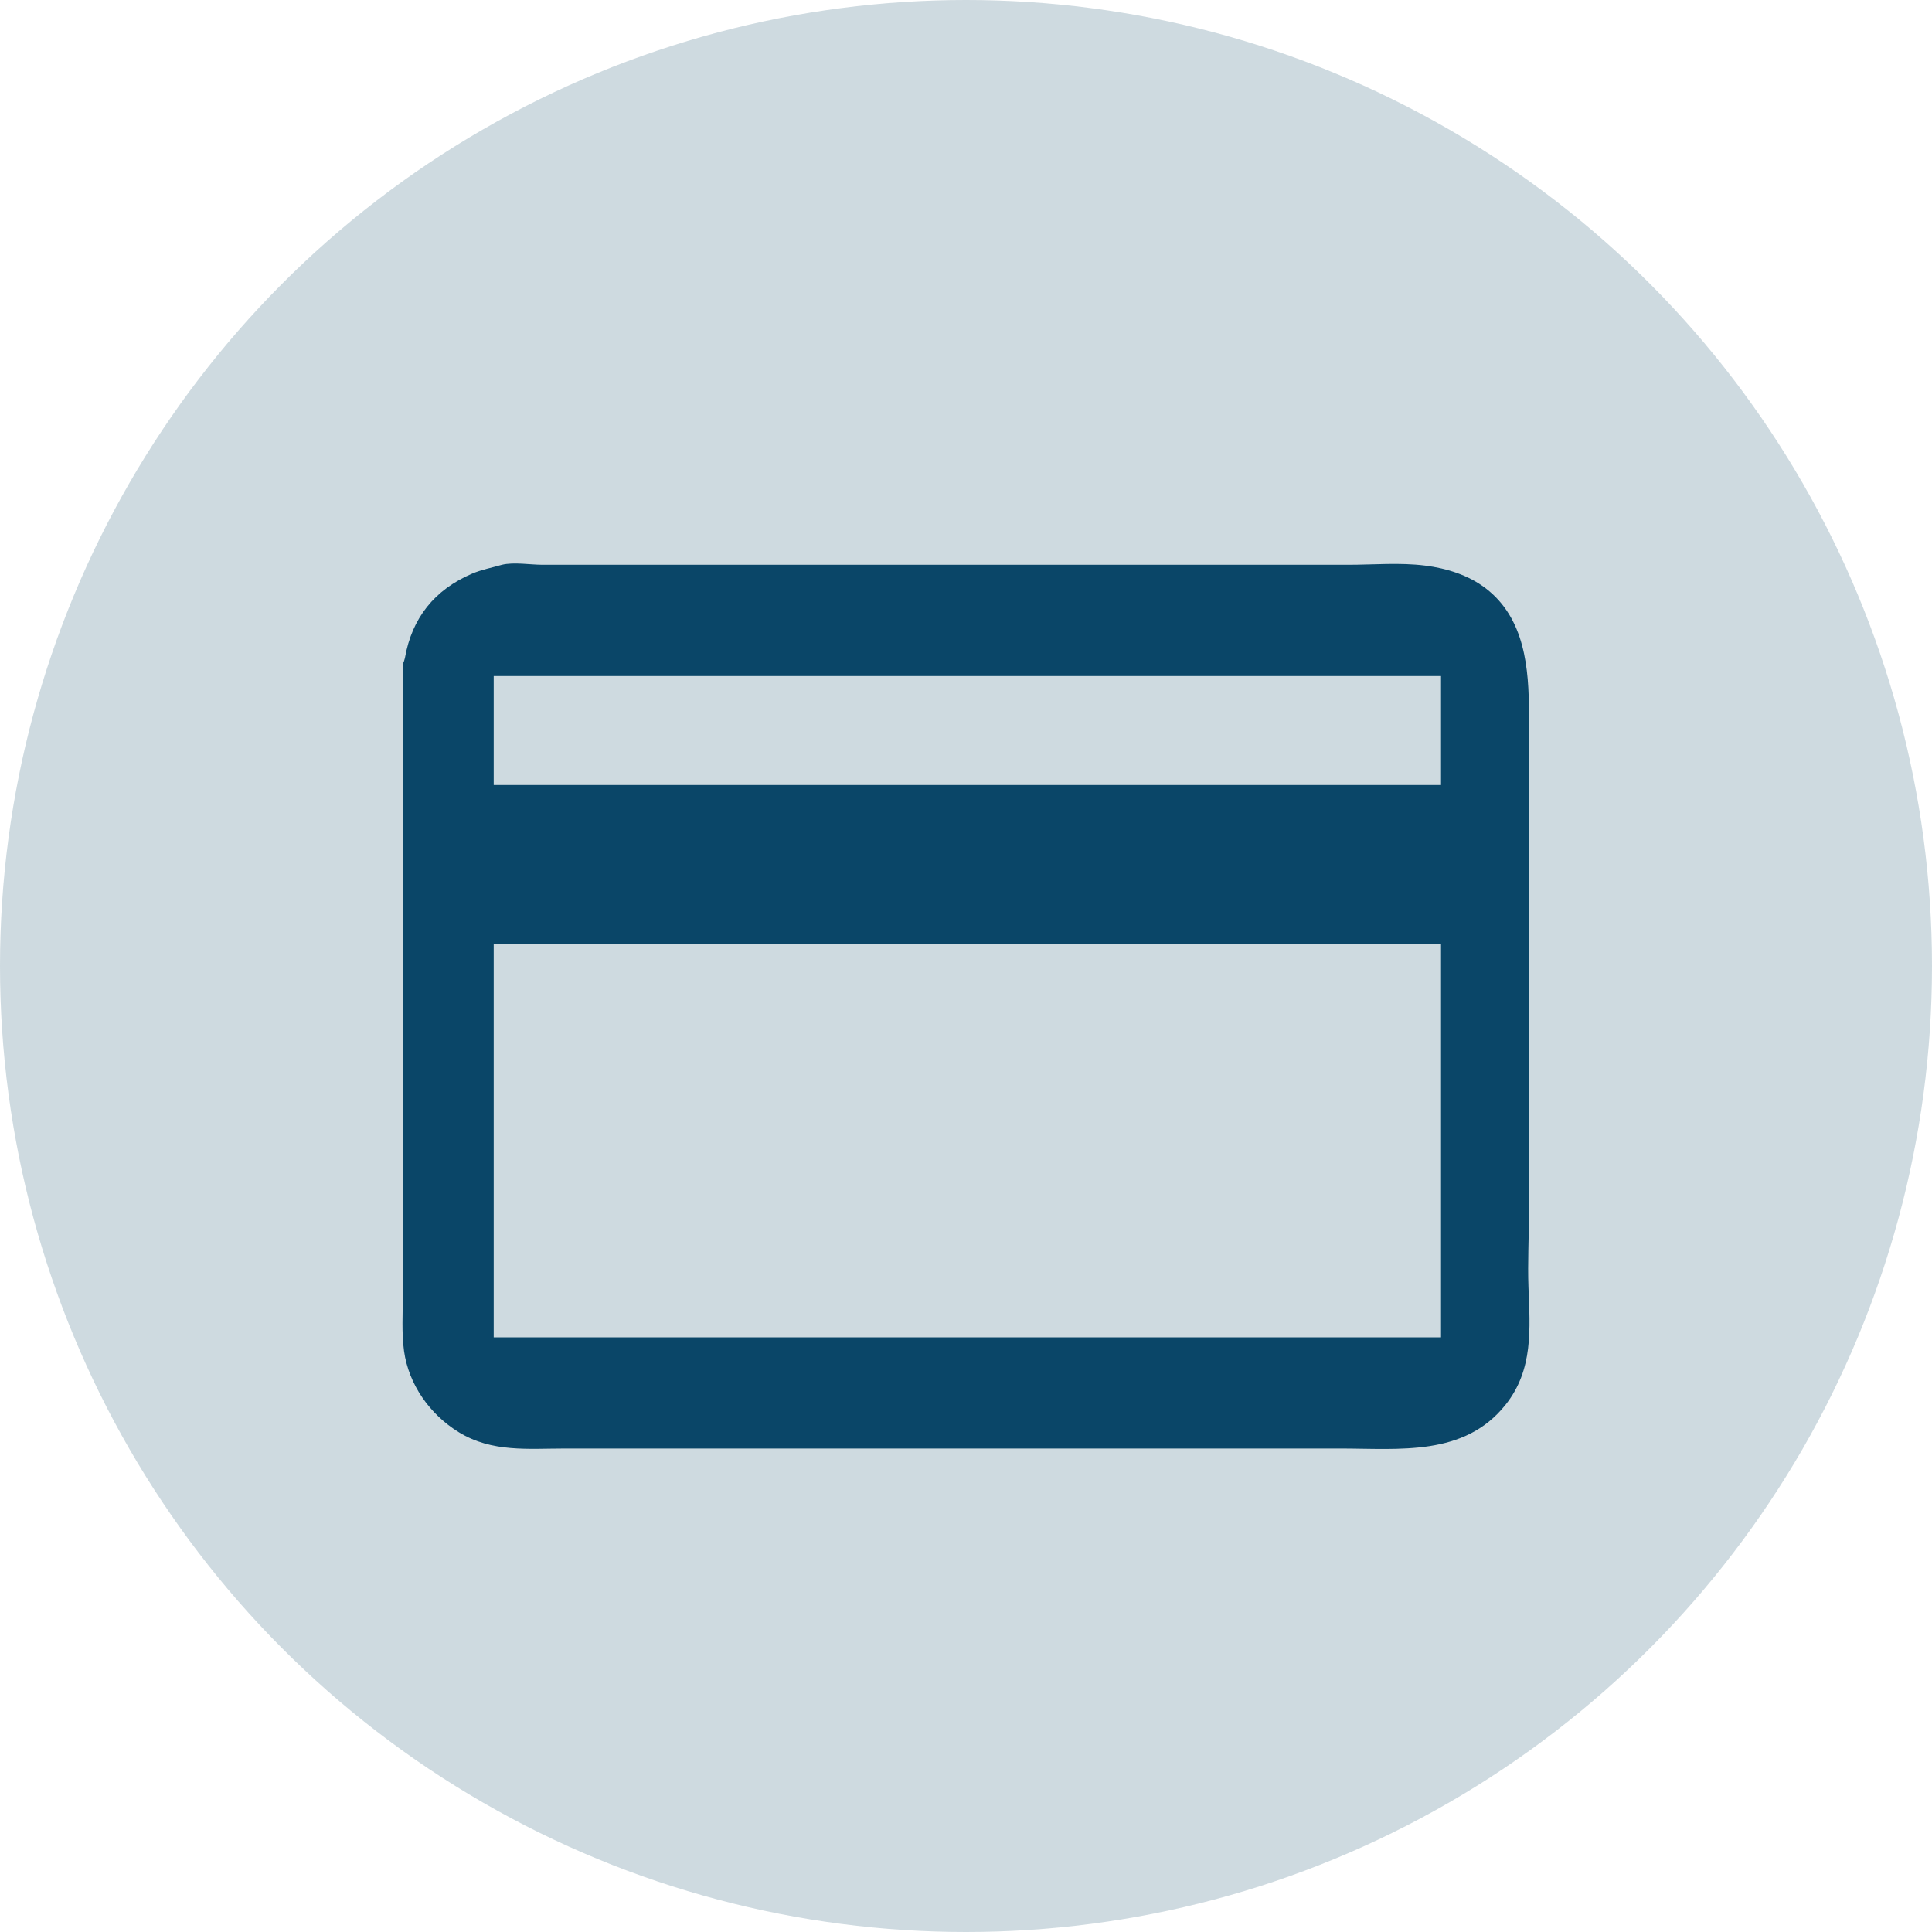 <svg width="24" height="24" viewBox="0 0 24 24" fill="none" xmlns="http://www.w3.org/2000/svg">
<circle opacity="0.2" cx="12" cy="12" r="12" fill="#0A4668"/>
<path d="M5.019 16.783C4.988 16.555 5.004 16.319 5.004 16.089V8.25C5.015 8.226 5.024 8.2 5.03 8.174C5.117 7.678 5.396 7.327 5.865 7.126C5.982 7.076 6.111 7.052 6.235 7.016C6.383 6.98 6.588 7.016 6.741 7.016H16.744C17.064 7.016 17.385 6.986 17.704 7.026C17.974 7.06 18.243 7.145 18.457 7.309C18.944 7.683 18.993 8.304 18.993 8.864V15.069C18.993 15.375 18.976 15.683 18.987 15.989C19.007 16.508 19.049 17.015 18.703 17.45C18.189 18.095 17.387 17.994 16.647 17.994H7.026C6.56 17.994 6.113 18.045 5.7 17.792C5.338 17.57 5.077 17.198 5.019 16.783ZM17.901 11.73H6.133V16.613H17.901V11.73ZM17.901 8.398H6.133V9.752H17.901L17.901 8.398Z" fill="#0A4668"/>
</svg>
